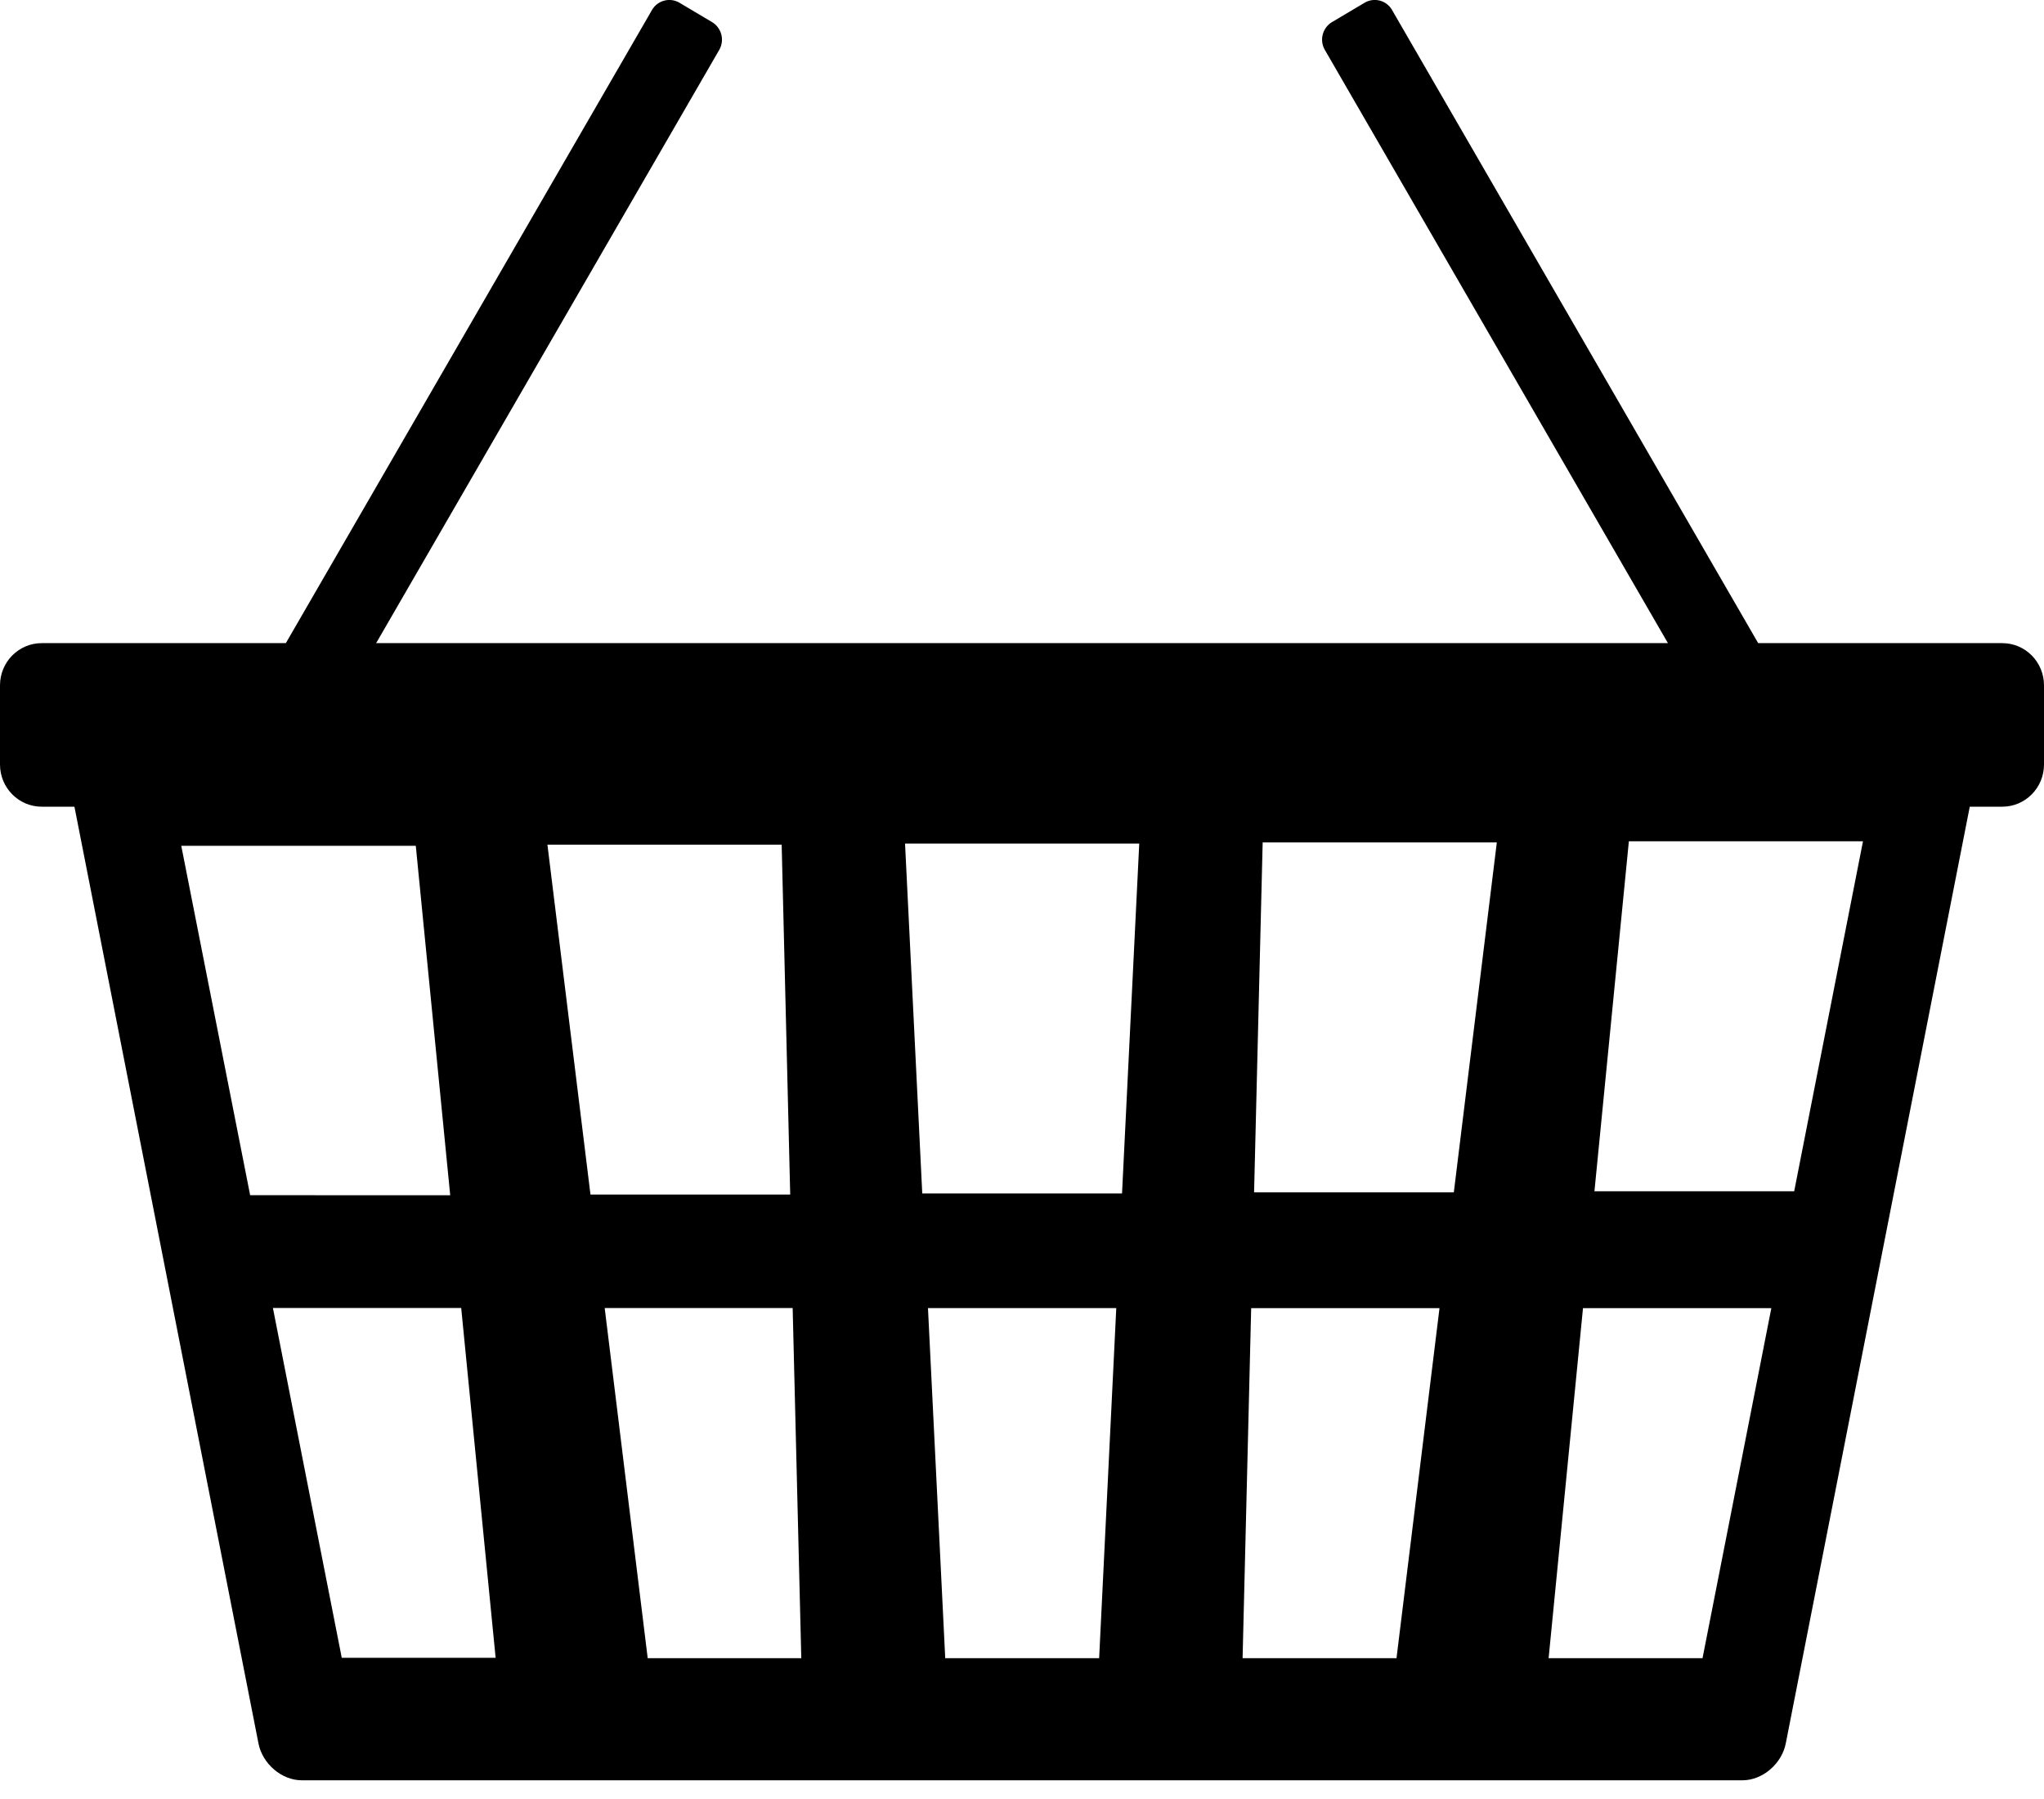 <svg xmlns="http://www.w3.org/2000/svg" width="50" height="44"><path d="M20.629 17.58H47.4c.667 0 1.06.744.883 1.647l-4.6 23.415c-.099.5-.57.9-1.056.9H7.378c-.485 0-.957-.4-1.055-.9L1.722 19.227c-.176-.903.218-1.647.884-1.647h18.023zm-9.616 11.654l-.842-8.548H4.434l1.685 8.546zm1.111 11.312l-.842-8.555H6.676l1.684 8.555zm2.32-11.33h4.886l-.209-8.557h-5.73zm5.157 11.34l-.211-8.564h-4.598l1.052 8.564zm7.705-8.563H22.7l.422 8.563h3.765zm.562-11.361h-5.729l.421 8.557h4.887zm7.345 11.362h-4.607l-.21 8.562h3.765zm1.402-11.39h-5.728l-.21 8.559h4.886zm6.715 11.391h-4.607l-.841 8.561h3.765zm2.242-11.419h-5.727l-.842 8.56h4.886z"/><path d="M50 18.698c0 .57-.457 1.032-1.02 1.032H1.02c-.563 0-1.02-.462-1.02-1.032v-1.936c0-.57.457-1.032 1.02-1.032h47.96c.563 0 1.02.462 1.02 1.032z"/><path d="M17.417.54a.502.502 0 01.177.68l-9.32 16.113a.49.49 0 01-.674.178l-.796-.471a.5.5 0 01-.176-.68L15.948.246a.49.49 0 01.673-.179zm15.167 0a.501.501 0 00-.176.68l9.32 16.113a.489.489 0 00.672.178l.796-.471a.5.5 0 00.177-.68L34.053.246a.488.488 0 00-.672-.179z"/></svg>